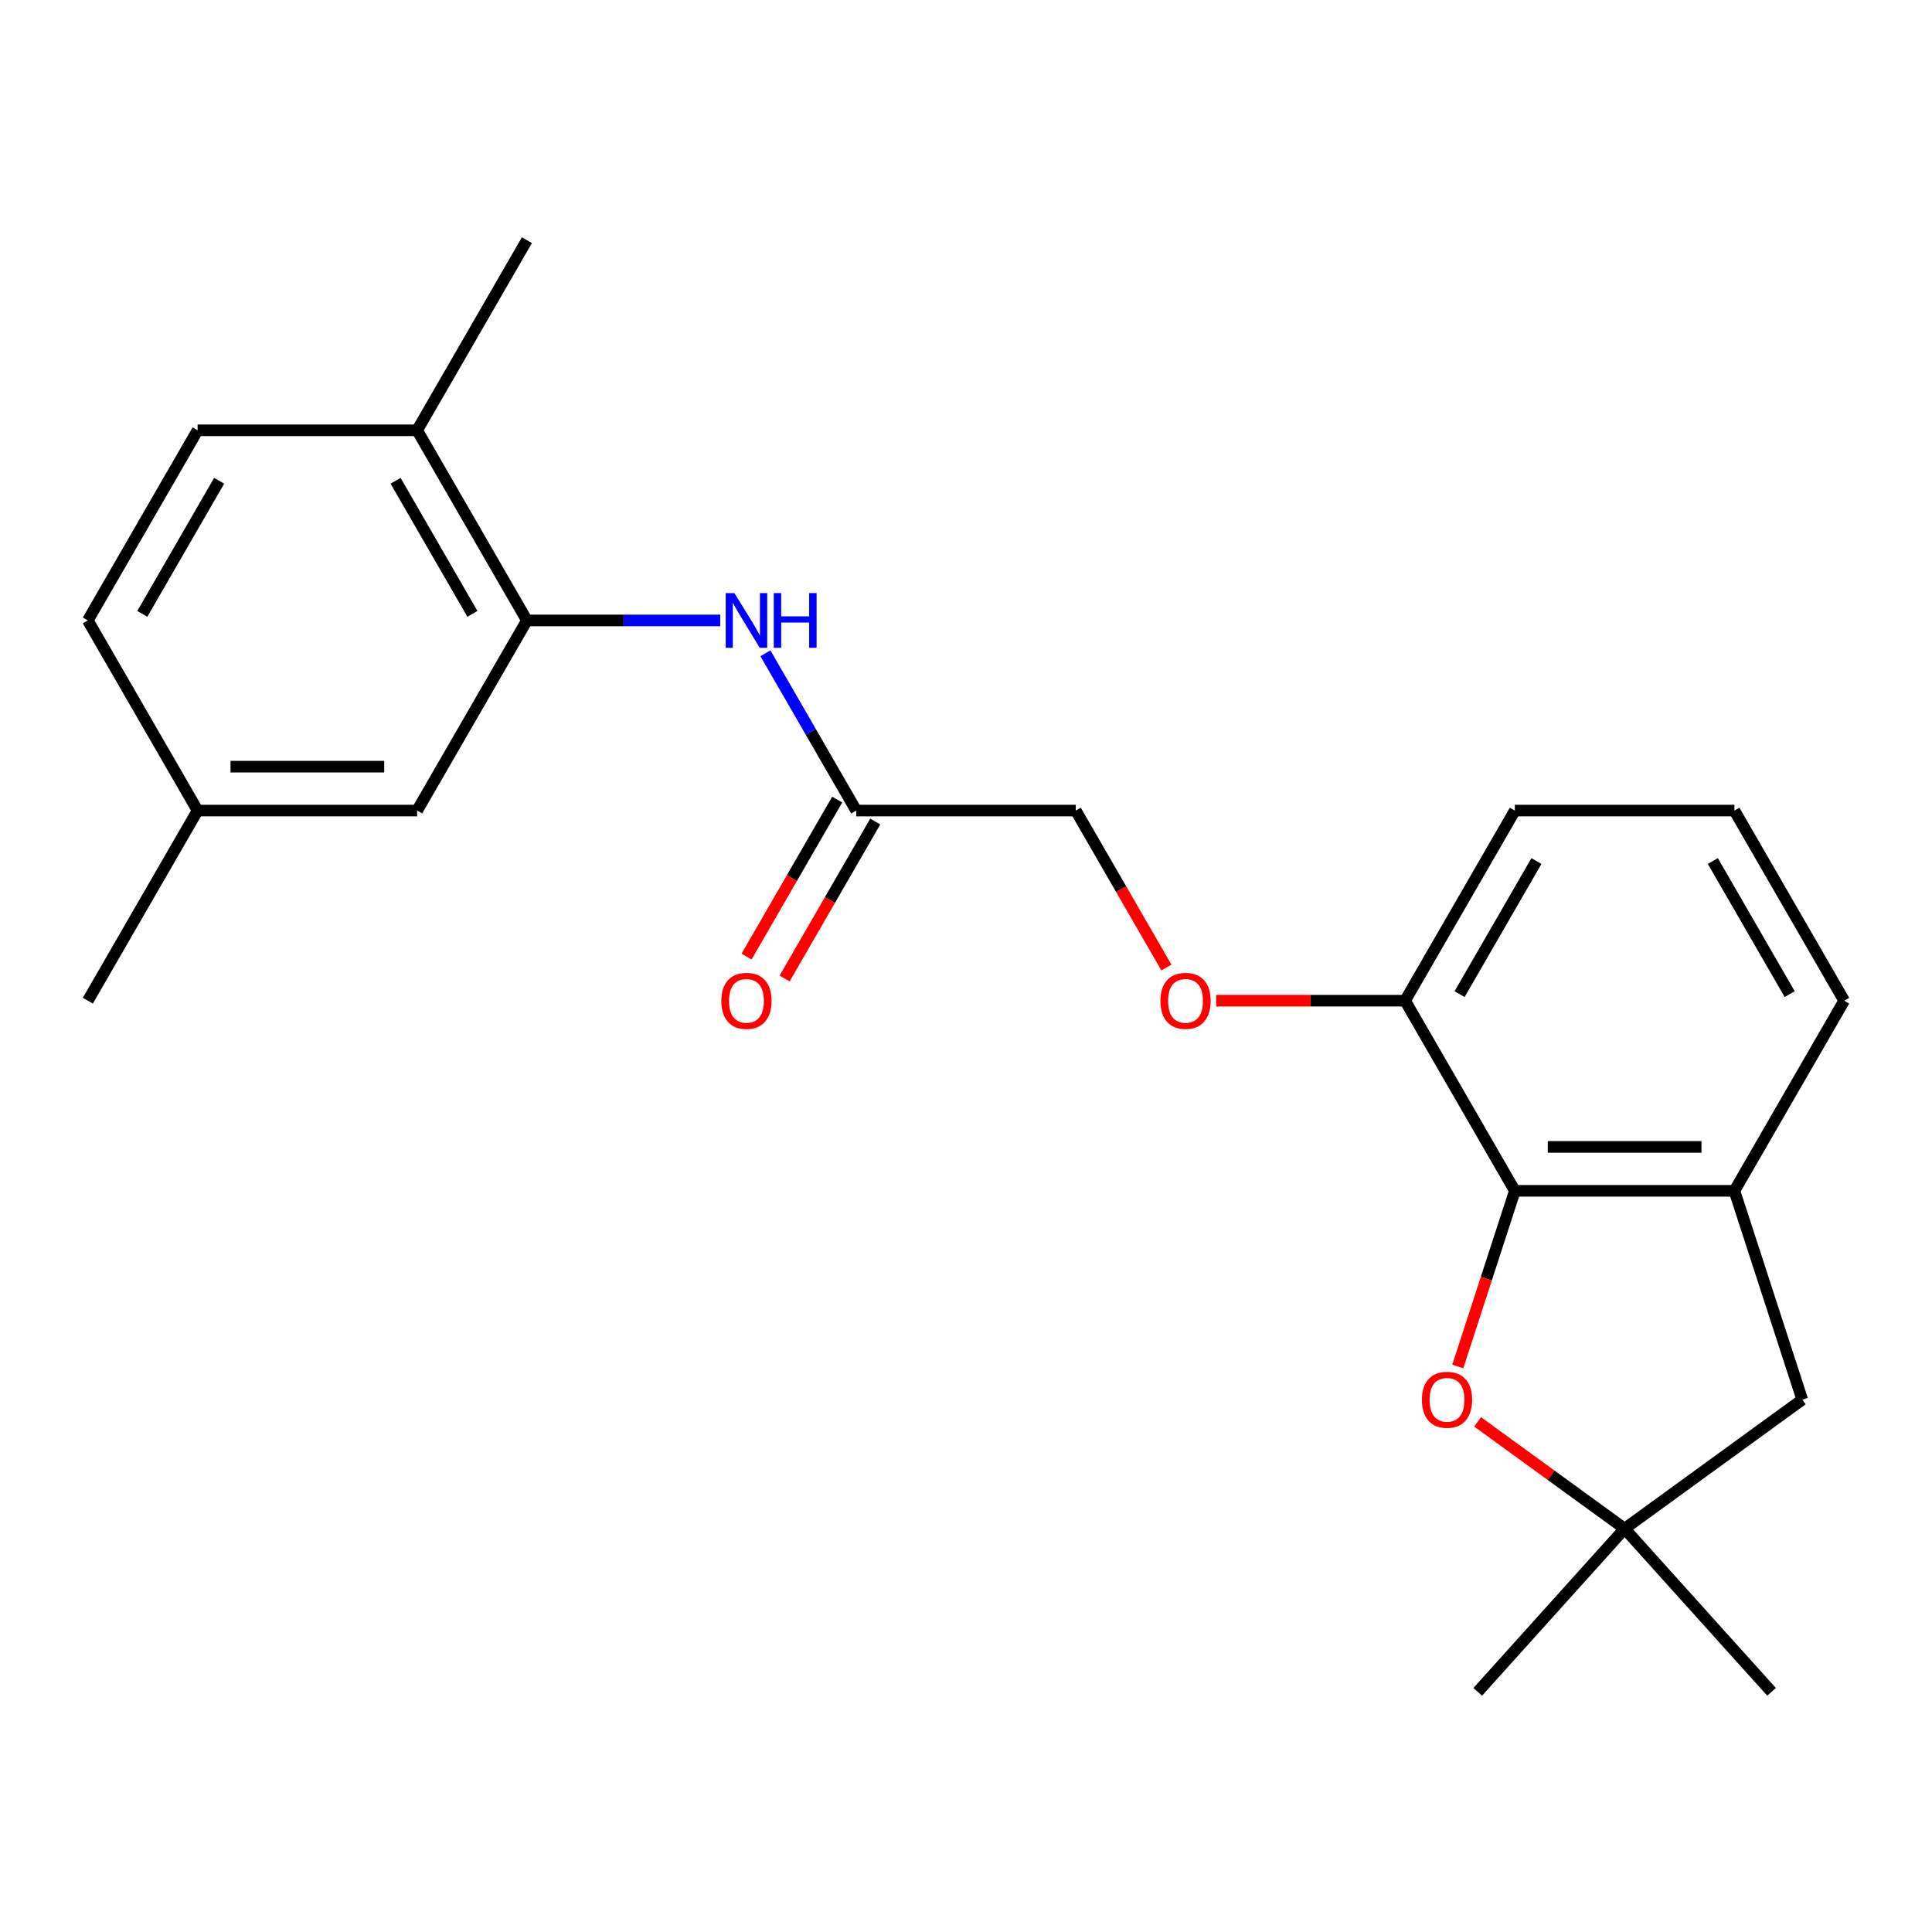 <?xml version='1.0' encoding='iso-8859-1'?>
<svg version='1.1' baseProfile='full'
              xmlns='http://www.w3.org/2000/svg'
                      xmlns:rdkit='http://www.rdkit.org/xml'
                      xmlns:xlink='http://www.w3.org/1999/xlink'
                  xml:space='preserve'
width='1000px' height='1000px' viewBox='0 0 1000 1000'>
<!-- END OF HEADER -->
<rect style='opacity:1.0;fill:#FFFFFF;stroke:none' width='1000' height='1000' x='0' y='0'> </rect>
<path class='bond-0' d='M 784.091,616.372 L 769.321,661.828' style='fill:none;fill-rule:evenodd;stroke:#000000;stroke-width:6px;stroke-linecap:butt;stroke-linejoin:miter;stroke-opacity:1' />
<path class='bond-0' d='M 769.321,661.828 L 754.551,707.285' style='fill:none;fill-rule:evenodd;stroke:#FF0000;stroke-width:6px;stroke-linecap:butt;stroke-linejoin:miter;stroke-opacity:1' />
<path class='bond-2' d='M 784.091,616.372 L 897.727,616.372' style='fill:none;fill-rule:evenodd;stroke:#000000;stroke-width:6px;stroke-linecap:butt;stroke-linejoin:miter;stroke-opacity:1' />
<path class='bond-2' d='M 801.136,593.644 L 880.682,593.644' style='fill:none;fill-rule:evenodd;stroke:#000000;stroke-width:6px;stroke-linecap:butt;stroke-linejoin:miter;stroke-opacity:1' />
<path class='bond-7' d='M 784.091,616.372 L 727.273,517.96' style='fill:none;fill-rule:evenodd;stroke:#000000;stroke-width:6px;stroke-linecap:butt;stroke-linejoin:miter;stroke-opacity:1' />
<path class='bond-4' d='M 764.816,735.955 L 802.863,763.598' style='fill:none;fill-rule:evenodd;stroke:#FF0000;stroke-width:6px;stroke-linecap:butt;stroke-linejoin:miter;stroke-opacity:1' />
<path class='bond-4' d='M 802.863,763.598 L 840.909,791.24' style='fill:none;fill-rule:evenodd;stroke:#000000;stroke-width:6px;stroke-linecap:butt;stroke-linejoin:miter;stroke-opacity:1' />
<path class='bond-1' d='M 272.727,321.136 L 322.755,321.136' style='fill:none;fill-rule:evenodd;stroke:#000000;stroke-width:6px;stroke-linecap:butt;stroke-linejoin:miter;stroke-opacity:1' />
<path class='bond-1' d='M 322.755,321.136 L 372.783,321.136' style='fill:none;fill-rule:evenodd;stroke:#0000FF;stroke-width:6px;stroke-linecap:butt;stroke-linejoin:miter;stroke-opacity:1' />
<path class='bond-8' d='M 272.727,321.136 L 215.909,222.724' style='fill:none;fill-rule:evenodd;stroke:#000000;stroke-width:6px;stroke-linecap:butt;stroke-linejoin:miter;stroke-opacity:1' />
<path class='bond-8' d='M 244.522,317.738 L 204.749,248.849' style='fill:none;fill-rule:evenodd;stroke:#000000;stroke-width:6px;stroke-linecap:butt;stroke-linejoin:miter;stroke-opacity:1' />
<path class='bond-9' d='M 272.727,321.136 L 215.909,419.548' style='fill:none;fill-rule:evenodd;stroke:#000000;stroke-width:6px;stroke-linecap:butt;stroke-linejoin:miter;stroke-opacity:1' />
<path class='bond-6' d='M 897.727,616.372 L 932.843,724.446' style='fill:none;fill-rule:evenodd;stroke:#000000;stroke-width:6px;stroke-linecap:butt;stroke-linejoin:miter;stroke-opacity:1' />
<path class='bond-16' d='M 897.727,616.372 L 954.545,517.96' style='fill:none;fill-rule:evenodd;stroke:#000000;stroke-width:6px;stroke-linecap:butt;stroke-linejoin:miter;stroke-opacity:1' />
<path class='bond-3' d='M 396.179,338.137 L 419.68,378.842' style='fill:none;fill-rule:evenodd;stroke:#0000FF;stroke-width:6px;stroke-linecap:butt;stroke-linejoin:miter;stroke-opacity:1' />
<path class='bond-3' d='M 419.68,378.842 L 443.182,419.548' style='fill:none;fill-rule:evenodd;stroke:#000000;stroke-width:6px;stroke-linecap:butt;stroke-linejoin:miter;stroke-opacity:1' />
<path class='bond-17' d='M 840.909,791.24 L 764.872,875.688' style='fill:none;fill-rule:evenodd;stroke:#000000;stroke-width:6px;stroke-linecap:butt;stroke-linejoin:miter;stroke-opacity:1' />
<path class='bond-18' d='M 840.909,791.24 L 916.947,875.688' style='fill:none;fill-rule:evenodd;stroke:#000000;stroke-width:6px;stroke-linecap:butt;stroke-linejoin:miter;stroke-opacity:1' />
<path class='bond-23' d='M 840.909,791.24 L 932.843,724.446' style='fill:none;fill-rule:evenodd;stroke:#000000;stroke-width:6px;stroke-linecap:butt;stroke-linejoin:miter;stroke-opacity:1' />
<path class='bond-5' d='M 443.182,419.548 L 556.818,419.548' style='fill:none;fill-rule:evenodd;stroke:#000000;stroke-width:6px;stroke-linecap:butt;stroke-linejoin:miter;stroke-opacity:1' />
<path class='bond-11' d='M 433.341,413.866 L 409.885,454.491' style='fill:none;fill-rule:evenodd;stroke:#000000;stroke-width:6px;stroke-linecap:butt;stroke-linejoin:miter;stroke-opacity:1' />
<path class='bond-11' d='M 409.885,454.491 L 386.43,495.117' style='fill:none;fill-rule:evenodd;stroke:#FF0000;stroke-width:6px;stroke-linecap:butt;stroke-linejoin:miter;stroke-opacity:1' />
<path class='bond-11' d='M 453.023,425.229 L 429.568,465.855' style='fill:none;fill-rule:evenodd;stroke:#000000;stroke-width:6px;stroke-linecap:butt;stroke-linejoin:miter;stroke-opacity:1' />
<path class='bond-11' d='M 429.568,465.855 L 406.113,506.481' style='fill:none;fill-rule:evenodd;stroke:#FF0000;stroke-width:6px;stroke-linecap:butt;stroke-linejoin:miter;stroke-opacity:1' />
<path class='bond-10' d='M 727.273,517.96 L 678.375,517.96' style='fill:none;fill-rule:evenodd;stroke:#000000;stroke-width:6px;stroke-linecap:butt;stroke-linejoin:miter;stroke-opacity:1' />
<path class='bond-10' d='M 678.375,517.96 L 629.477,517.96' style='fill:none;fill-rule:evenodd;stroke:#FF0000;stroke-width:6px;stroke-linecap:butt;stroke-linejoin:miter;stroke-opacity:1' />
<path class='bond-20' d='M 727.273,517.96 L 784.091,419.548' style='fill:none;fill-rule:evenodd;stroke:#000000;stroke-width:6px;stroke-linecap:butt;stroke-linejoin:miter;stroke-opacity:1' />
<path class='bond-20' d='M 755.478,514.561 L 795.251,445.673' style='fill:none;fill-rule:evenodd;stroke:#000000;stroke-width:6px;stroke-linecap:butt;stroke-linejoin:miter;stroke-opacity:1' />
<path class='bond-12' d='M 215.909,222.724 L 102.273,222.724' style='fill:none;fill-rule:evenodd;stroke:#000000;stroke-width:6px;stroke-linecap:butt;stroke-linejoin:miter;stroke-opacity:1' />
<path class='bond-21' d='M 215.909,222.724 L 272.727,124.312' style='fill:none;fill-rule:evenodd;stroke:#000000;stroke-width:6px;stroke-linecap:butt;stroke-linejoin:miter;stroke-opacity:1' />
<path class='bond-14' d='M 215.909,419.548 L 102.273,419.548' style='fill:none;fill-rule:evenodd;stroke:#000000;stroke-width:6px;stroke-linecap:butt;stroke-linejoin:miter;stroke-opacity:1' />
<path class='bond-14' d='M 198.864,396.82 L 119.318,396.82' style='fill:none;fill-rule:evenodd;stroke:#000000;stroke-width:6px;stroke-linecap:butt;stroke-linejoin:miter;stroke-opacity:1' />
<path class='bond-13' d='M 603.729,500.799 L 580.273,460.173' style='fill:none;fill-rule:evenodd;stroke:#FF0000;stroke-width:6px;stroke-linecap:butt;stroke-linejoin:miter;stroke-opacity:1' />
<path class='bond-13' d='M 580.273,460.173 L 556.818,419.548' style='fill:none;fill-rule:evenodd;stroke:#000000;stroke-width:6px;stroke-linecap:butt;stroke-linejoin:miter;stroke-opacity:1' />
<path class='bond-25' d='M 102.273,222.724 L 45.455,321.136' style='fill:none;fill-rule:evenodd;stroke:#000000;stroke-width:6px;stroke-linecap:butt;stroke-linejoin:miter;stroke-opacity:1' />
<path class='bond-25' d='M 113.432,248.849 L 73.66,317.738' style='fill:none;fill-rule:evenodd;stroke:#000000;stroke-width:6px;stroke-linecap:butt;stroke-linejoin:miter;stroke-opacity:1' />
<path class='bond-15' d='M 102.273,419.548 L 45.455,321.136' style='fill:none;fill-rule:evenodd;stroke:#000000;stroke-width:6px;stroke-linecap:butt;stroke-linejoin:miter;stroke-opacity:1' />
<path class='bond-22' d='M 102.273,419.548 L 45.455,517.96' style='fill:none;fill-rule:evenodd;stroke:#000000;stroke-width:6px;stroke-linecap:butt;stroke-linejoin:miter;stroke-opacity:1' />
<path class='bond-24' d='M 954.545,517.96 L 897.727,419.548' style='fill:none;fill-rule:evenodd;stroke:#000000;stroke-width:6px;stroke-linecap:butt;stroke-linejoin:miter;stroke-opacity:1' />
<path class='bond-24' d='M 926.34,514.561 L 886.568,445.673' style='fill:none;fill-rule:evenodd;stroke:#000000;stroke-width:6px;stroke-linecap:butt;stroke-linejoin:miter;stroke-opacity:1' />
<path class='bond-19' d='M 897.727,419.548 L 784.091,419.548' style='fill:none;fill-rule:evenodd;stroke:#000000;stroke-width:6px;stroke-linecap:butt;stroke-linejoin:miter;stroke-opacity:1' />
<path  class='atom-1' d='M 735.975 724.526
Q 735.975 717.726, 739.335 713.926
Q 742.695 710.126, 748.975 710.126
Q 755.255 710.126, 758.615 713.926
Q 761.975 717.726, 761.975 724.526
Q 761.975 731.406, 758.575 735.326
Q 755.175 739.206, 748.975 739.206
Q 742.735 739.206, 739.335 735.326
Q 735.975 731.446, 735.975 724.526
M 748.975 736.006
Q 753.295 736.006, 755.615 733.126
Q 757.975 730.206, 757.975 724.526
Q 757.975 718.966, 755.615 716.166
Q 753.295 713.326, 748.975 713.326
Q 744.655 713.326, 742.295 716.126
Q 739.975 718.926, 739.975 724.526
Q 739.975 730.246, 742.295 733.126
Q 744.655 736.006, 748.975 736.006
' fill='#FF0000'/>
<path  class='atom-4' d='M 380.104 306.976
L 389.384 321.976
Q 390.304 323.456, 391.784 326.136
Q 393.264 328.816, 393.344 328.976
L 393.344 306.976
L 397.104 306.976
L 397.104 335.296
L 393.224 335.296
L 383.264 318.896
Q 382.104 316.976, 380.864 314.776
Q 379.664 312.576, 379.304 311.896
L 379.304 335.296
L 375.624 335.296
L 375.624 306.976
L 380.104 306.976
' fill='#0000FF'/>
<path  class='atom-4' d='M 400.504 306.976
L 404.344 306.976
L 404.344 319.016
L 418.824 319.016
L 418.824 306.976
L 422.664 306.976
L 422.664 335.296
L 418.824 335.296
L 418.824 322.216
L 404.344 322.216
L 404.344 335.296
L 400.504 335.296
L 400.504 306.976
' fill='#0000FF'/>
<path  class='atom-11' d='M 600.636 518.04
Q 600.636 511.24, 603.996 507.44
Q 607.356 503.64, 613.636 503.64
Q 619.916 503.64, 623.276 507.44
Q 626.636 511.24, 626.636 518.04
Q 626.636 524.92, 623.236 528.84
Q 619.836 532.72, 613.636 532.72
Q 607.396 532.72, 603.996 528.84
Q 600.636 524.96, 600.636 518.04
M 613.636 529.52
Q 617.956 529.52, 620.276 526.64
Q 622.636 523.72, 622.636 518.04
Q 622.636 512.48, 620.276 509.68
Q 617.956 506.84, 613.636 506.84
Q 609.316 506.84, 606.956 509.64
Q 604.636 512.44, 604.636 518.04
Q 604.636 523.76, 606.956 526.64
Q 609.316 529.52, 613.636 529.52
' fill='#FF0000'/>
<path  class='atom-12' d='M 373.364 518.04
Q 373.364 511.24, 376.724 507.44
Q 380.084 503.64, 386.364 503.64
Q 392.644 503.64, 396.004 507.44
Q 399.364 511.24, 399.364 518.04
Q 399.364 524.92, 395.964 528.84
Q 392.564 532.72, 386.364 532.72
Q 380.124 532.72, 376.724 528.84
Q 373.364 524.96, 373.364 518.04
M 386.364 529.52
Q 390.684 529.52, 393.004 526.64
Q 395.364 523.72, 395.364 518.04
Q 395.364 512.48, 393.004 509.68
Q 390.684 506.84, 386.364 506.84
Q 382.044 506.84, 379.684 509.64
Q 377.364 512.44, 377.364 518.04
Q 377.364 523.76, 379.684 526.64
Q 382.044 529.52, 386.364 529.52
' fill='#FF0000'/>
</svg>
